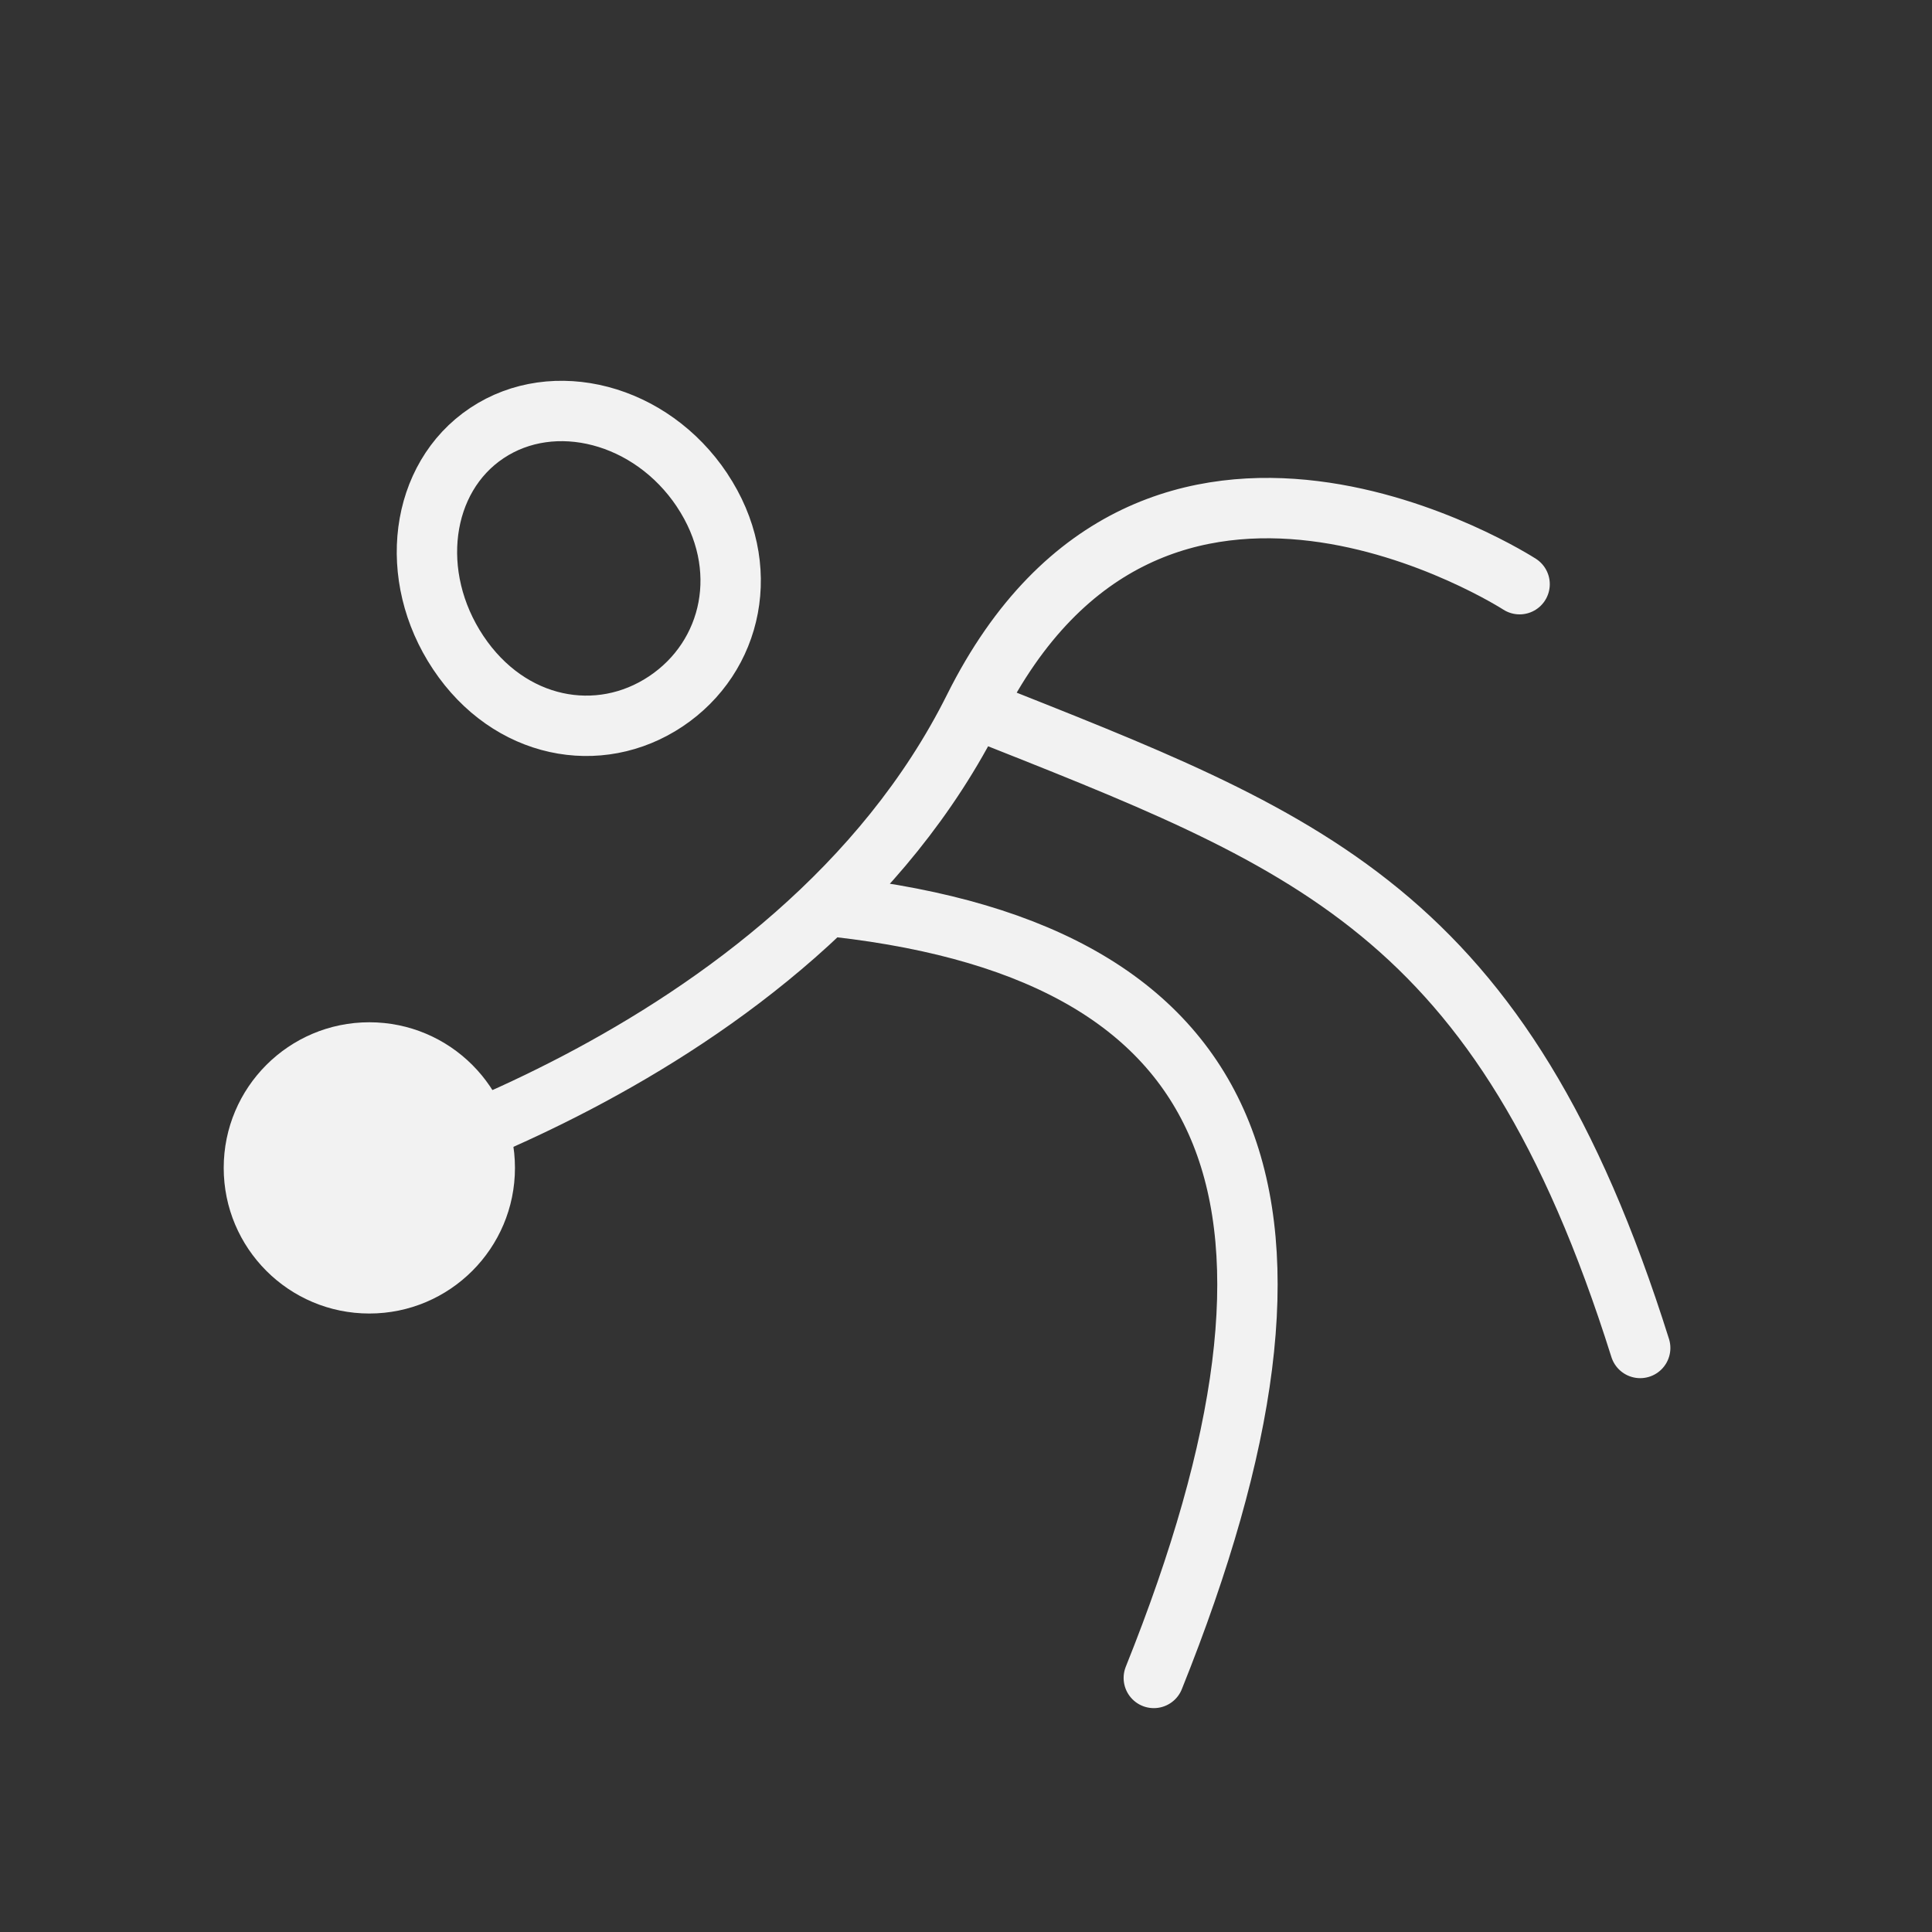 <svg xmlns="http://www.w3.org/2000/svg" width="48" height="48" fill="none" xmlns:v="https://vecta.io/nano"><rect width="100%" height="100%" fill="#333333" stroke="none"/><path d="M37.754 14.514s-9.088-5.872-13.555 3.081m0 0c8.277 3.291 13.104 4.944 16.551 15.895M24.199 17.595C19.731 26.549 7.827 29.478 7.827 29.478m12.974-6.946c10.255 1.166 12.559 7.464 7.865 19.156M17.441 12.175c1.27 1.904.763 4.142-.899 5.251s-3.887.693-5.157-1.211-.952-4.346.711-5.455 4.076-.489 5.346 1.415z" stroke="#f2f2f2" stroke-width="1.5" stroke-linecap="round" stroke-linejoin="round"/><circle cx="9.176" cy="29.016" r="3.618" fill="#f2f2f2"/></svg>